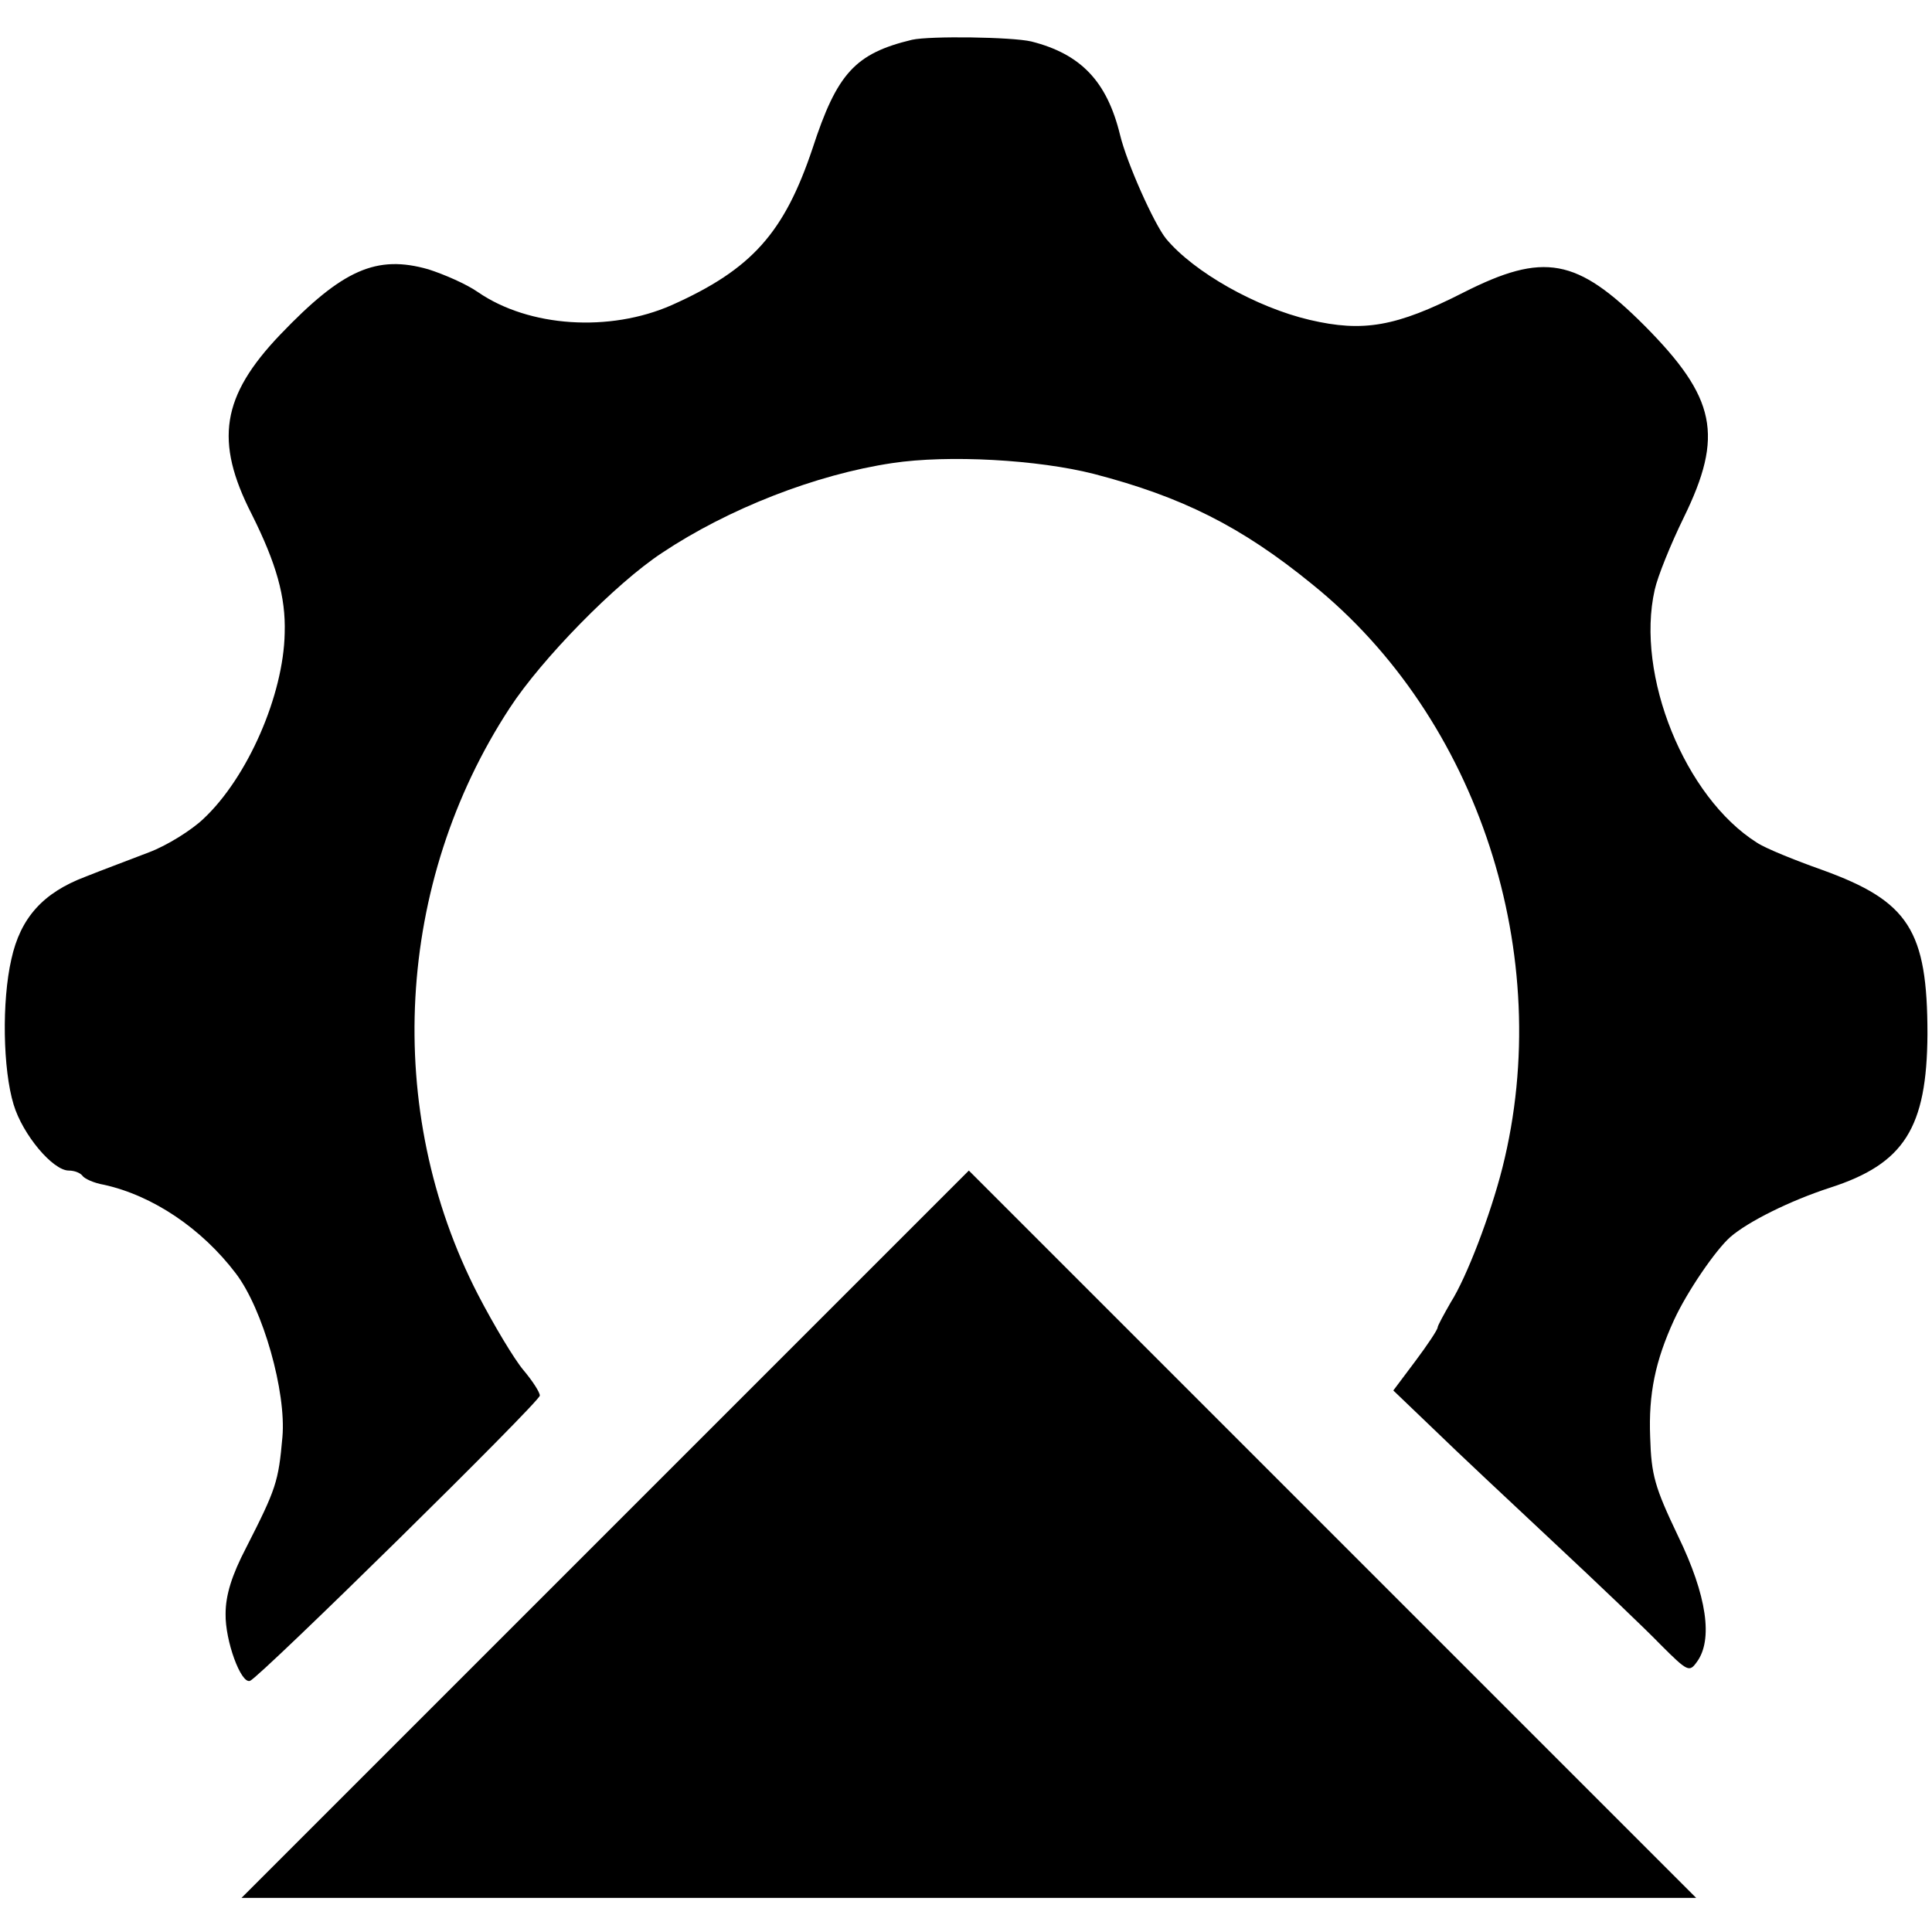 <?xml version="1.0" standalone="no"?>
<!DOCTYPE svg PUBLIC "-//W3C//DTD SVG 20010904//EN"
 "http://www.w3.org/TR/2001/REC-SVG-20010904/DTD/svg10.dtd">
<svg version="1.0" xmlns="http://www.w3.org/2000/svg"
 width="340pt" height="340pt" viewBox="0 0 340 340"
 preserveAspectRatio="xMidYMid meet">
<g transform="translate(0,340) scale(0.1,-0.1)"
fill="#000000" stroke="none">
<path d="M1605 3330 c-100 -24 -132 -59 -175 -191 -50 -149 -107 -213 -248
-276 -109 -48 -251 -39 -341 23 -20 14 -59 31 -87 40 -91 26 -151 0 -261 -115
-103 -108 -116 -187 -50 -316 43 -86 60 -145 58 -209 -2 -109 -65 -254 -143
-327 -21 -20 -64 -47 -96 -59 -31 -12 -82 -31 -112 -43 -74 -28 -114 -72 -130
-145 -17 -74 -15 -194 4 -256 16 -53 69 -116 97 -116 10 0 20 -4 24 -9 3 -5
20 -13 38 -16 86 -19 172 -77 232 -156 48 -63 89 -209 82 -288 -7 -79 -11 -91
-64 -195 -25 -48 -36 -83 -36 -116 -1 -47 27 -124 43 -118 17 6 510 491 510
502 0 6 -13 26 -29 45 -16 19 -52 79 -80 133 -167 324 -145 725 56 1032 56 86
186 219 268 273 117 78 271 138 405 158 99 15 257 6 355 -19 154 -40 259 -92
384 -194 293 -236 429 -654 335 -1027 -21 -83 -63 -193 -91 -237 -12 -21 -23
-41 -23 -44 0 -4 -18 -31 -39 -59 l-39 -52 72 -69 c39 -38 134 -127 211 -199
76 -71 161 -152 188 -180 47 -47 50 -48 63 -30 29 39 18 117 -33 222 -41 86
-47 107 -49 174 -3 76 9 134 42 206 23 50 73 123 99 146 31 27 105 64 176 87
130 42 170 105 171 270 0 183 -33 234 -185 289 -48 17 -100 38 -115 48 -127
80 -214 295 -180 445 5 23 28 80 51 127 71 145 57 211 -69 338 -119 119 -177
130 -319 58 -118 -60 -176 -70 -270 -48 -94 22 -204 84 -253 143 -21 26 -69
133 -81 183 -23 94 -69 142 -156 164 -34 8 -178 10 -210 3z"/>
<path d="M1065 700 l-640 -640 1280 0 1280 0 -640 640 c-352 352 -640 640
-640 640 0 0 -288 -288 -640 -640z"/>
</g>
</svg>
